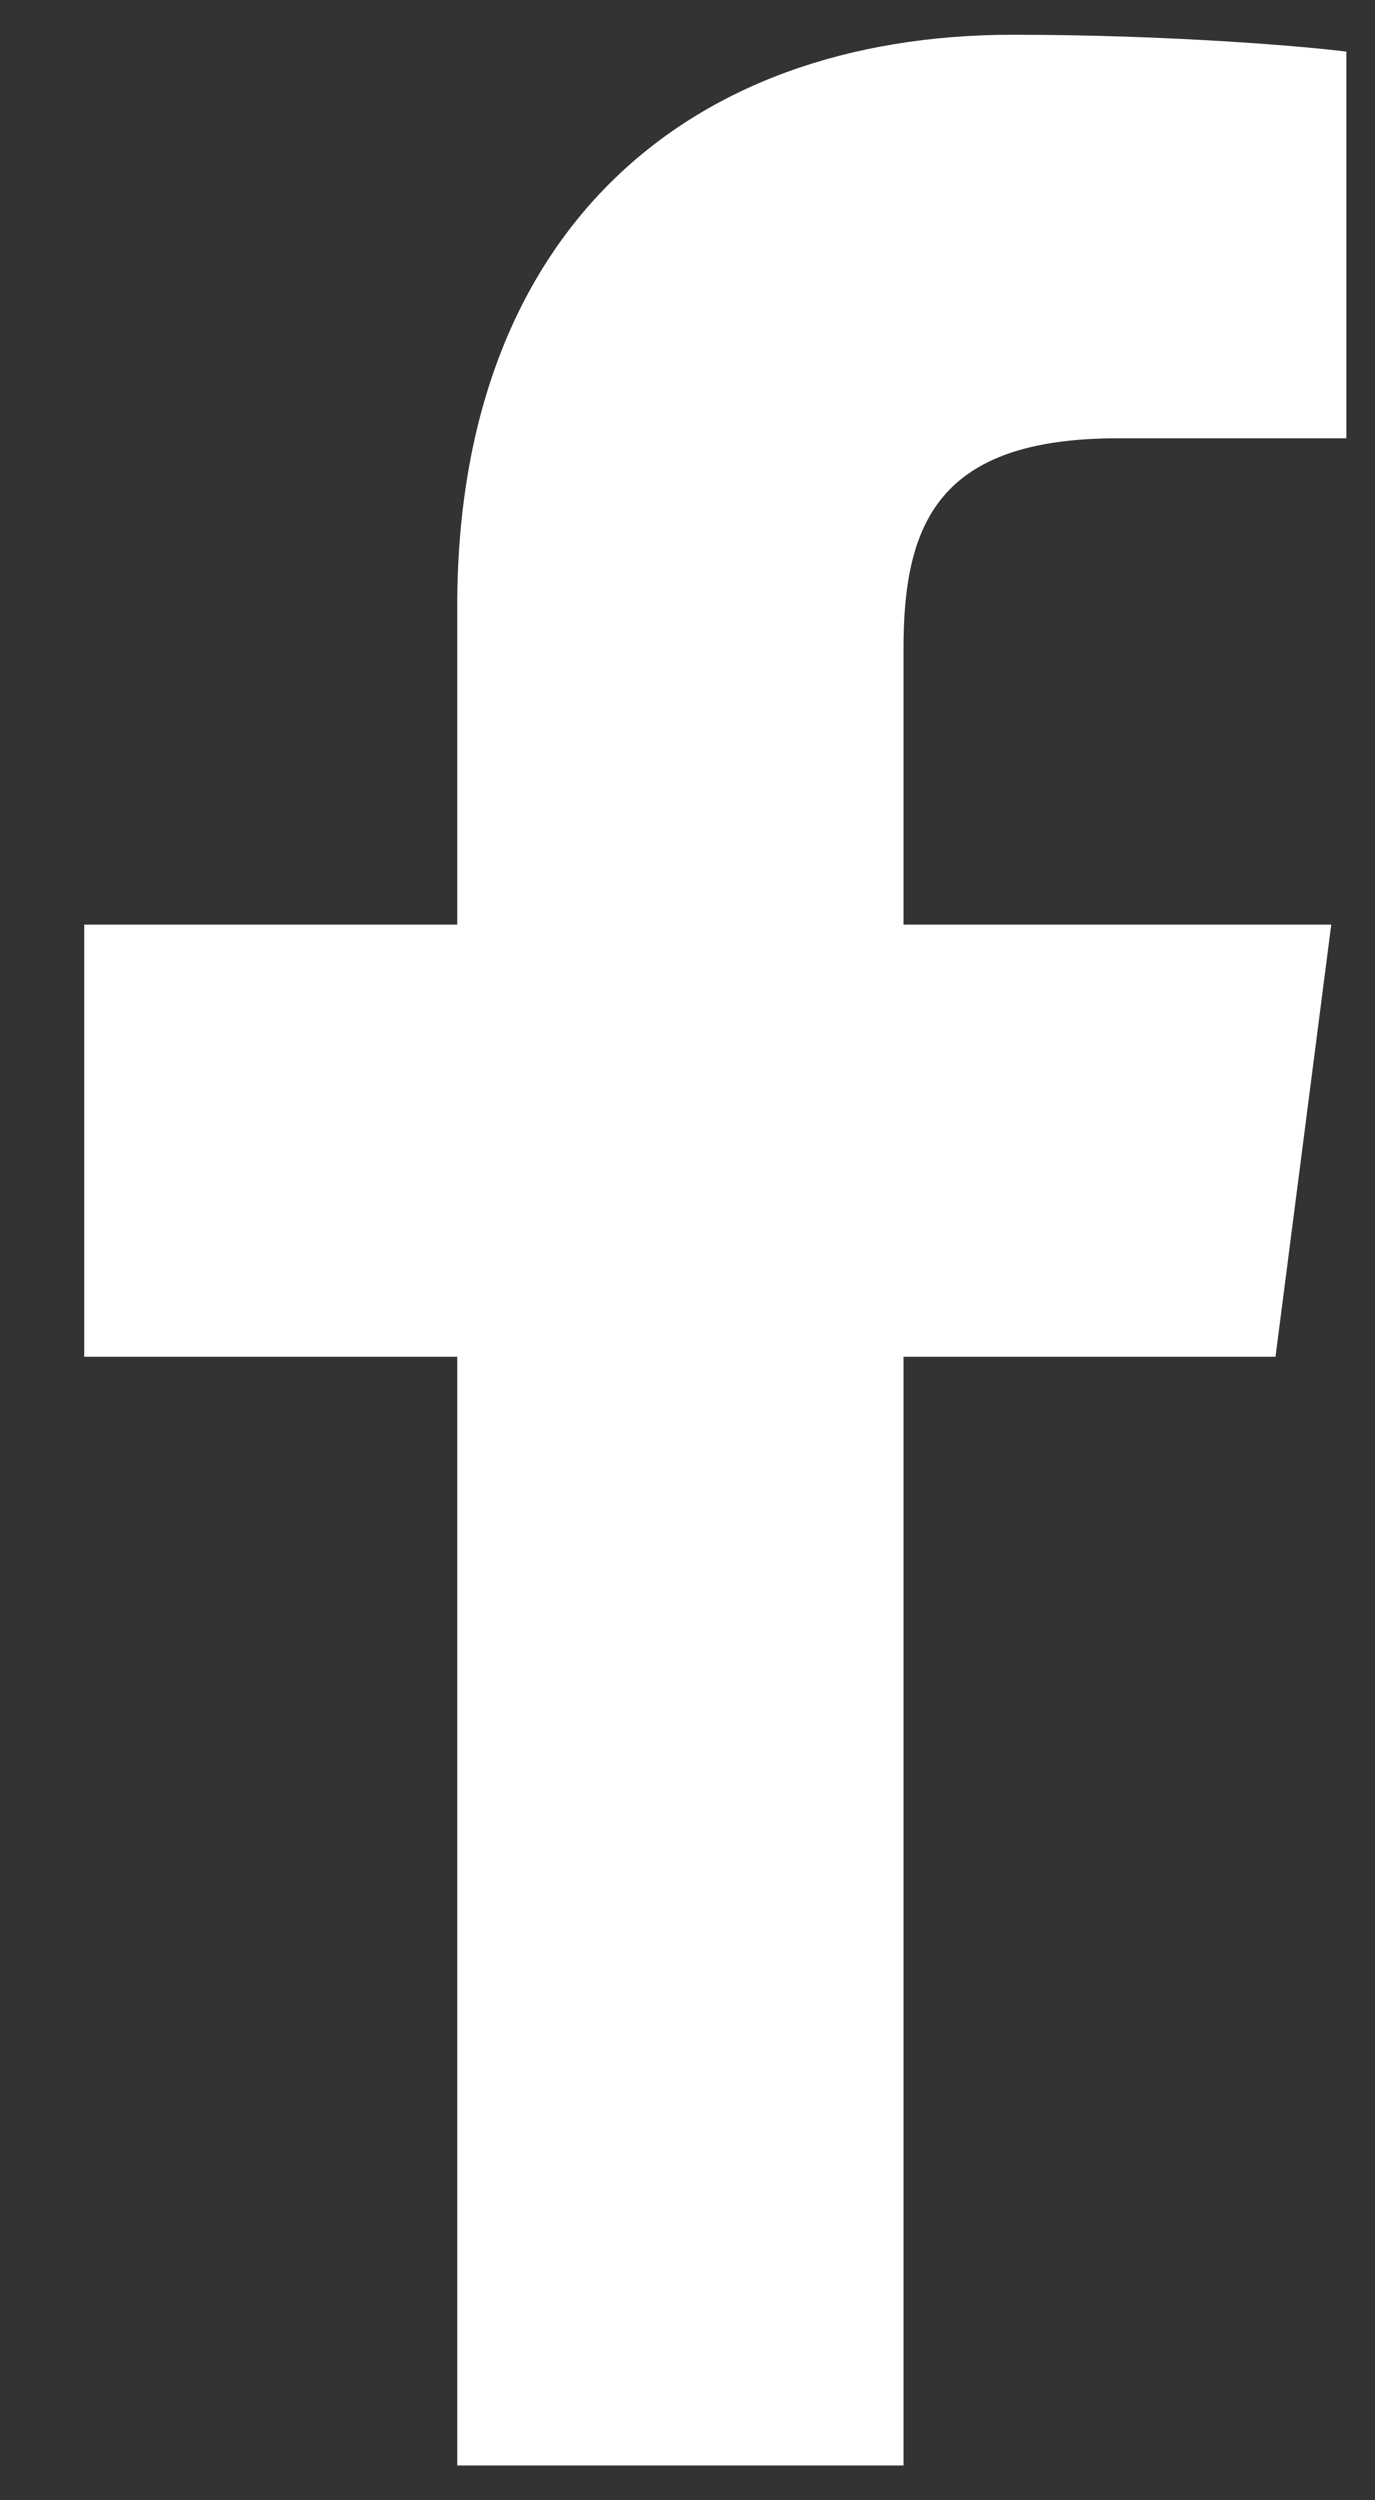 <svg width="11" height="20" viewBox="0 0 11 20" fill="none" xmlns="http://www.w3.org/2000/svg">
<rect x="0" y="0" width="11" height="20" fill="#333333" stroke="none"/>
<path d="M7.228 19.722V10.853H10.204L10.65 7.396H7.228V5.189C7.228 4.188 7.505 3.506 8.941 3.506L10.771 3.506V0.413C10.454 0.372 9.368 0.278 8.104 0.278C5.465 0.278 3.658 1.889 3.658 4.847V7.396H0.674V10.853H3.658V19.722H7.228Z" fill="white"/>
</svg>
